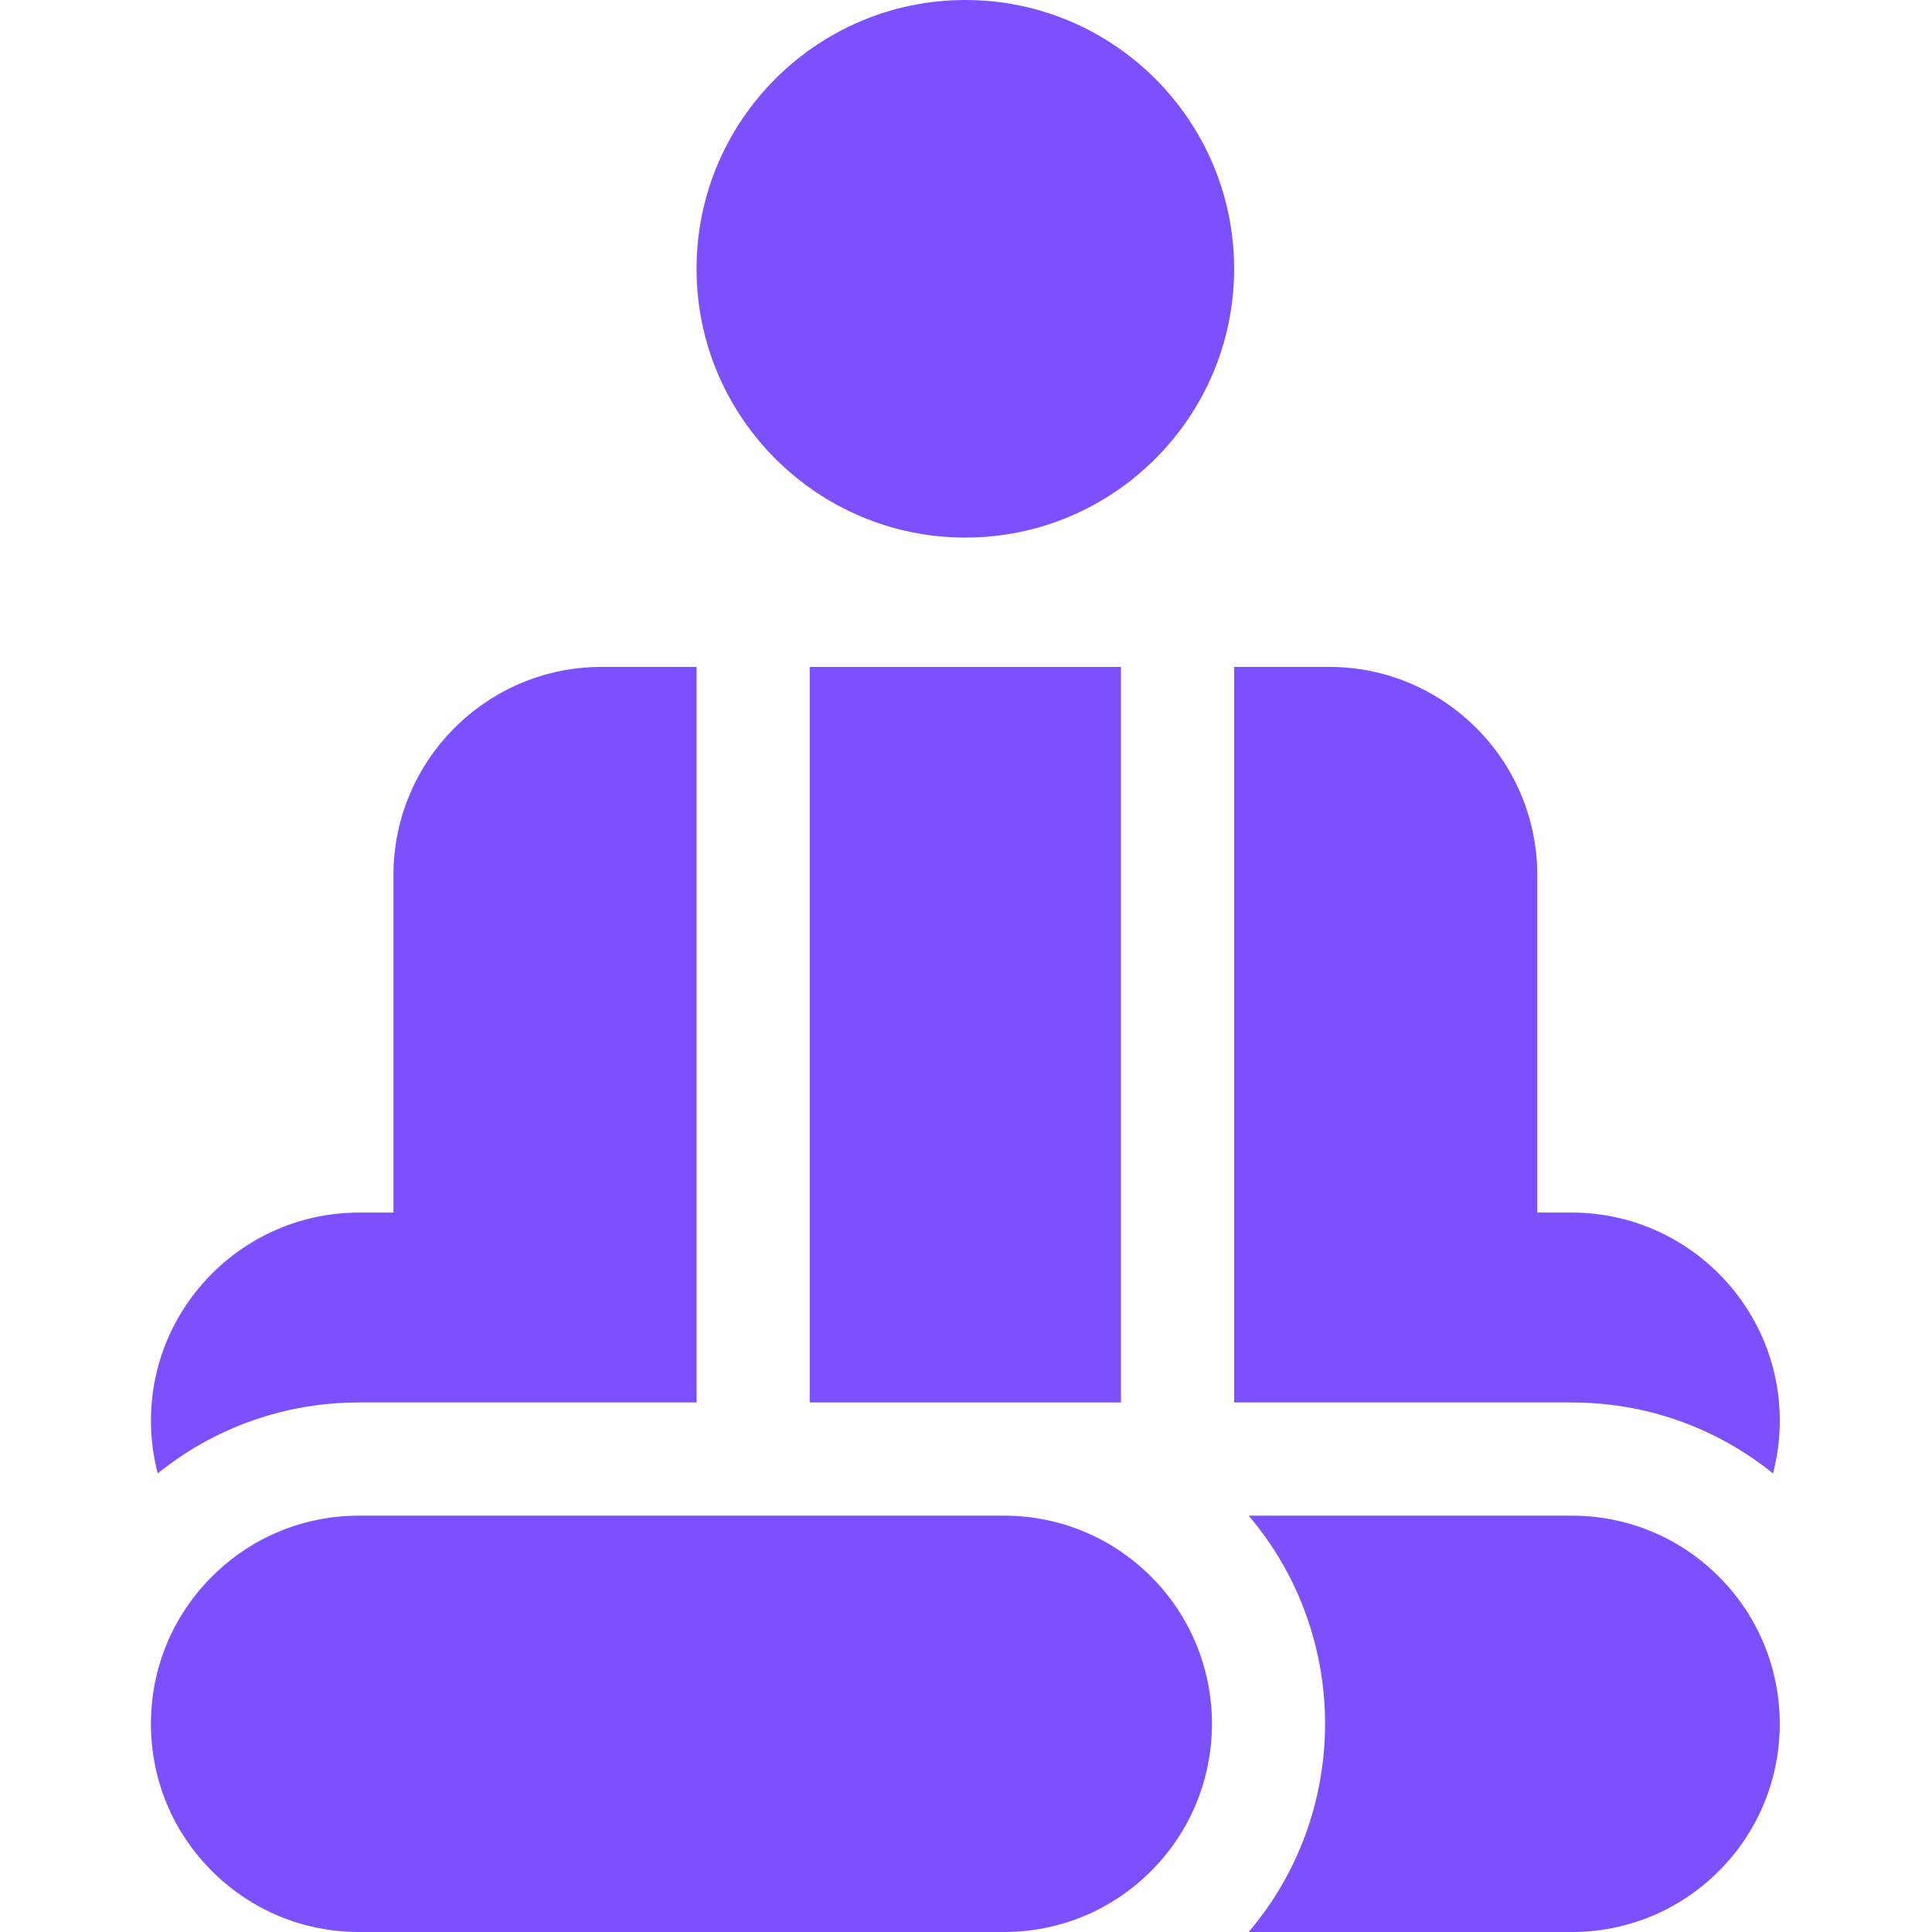 <svg width="64" height="64" viewBox="0 0 64 64" fill="none" xmlns="http://www.w3.org/2000/svg">
<g clip-path="url(#clip0_2135_295)">
<path d="M31.979 0C27.069 0 23.074 3.994 23.074 8.904C23.074 13.814 27.069 17.808 31.979 17.808C36.888 17.808 40.882 13.814 40.882 8.904C40.882 3.994 36.888 0 31.979 0Z" fill="#7C4FFF"/>
<path d="M58.733 48.809C58.879 48.252 58.958 47.666 58.958 47.064C58.958 43.261 55.864 40.168 52.062 40.168H50.924V28.987C50.924 25.185 47.831 22.092 44.028 22.092H40.883V46.458H52.061C54.519 46.458 56.849 47.287 58.733 48.809Z" fill="#7C4FFF"/>
<path d="M11.896 46.458H23.075V22.092H19.929C16.127 22.092 13.034 25.185 13.034 28.987V40.168H11.896C8.094 40.168 5 43.261 5 47.063C5 47.666 5.079 48.252 5.225 48.809C7.11 47.287 9.439 46.458 11.896 46.458Z" fill="#7C4FFF"/>
<path d="M26.824 22.092H37.133V46.458H26.824V22.092Z" fill="#7C4FFF"/>
<path d="M33.254 50.208H11.896C10.054 50.208 8.322 50.926 7.02 52.228C5.717 53.53 5 55.262 5 57.105C5 58.946 5.717 60.678 7.02 61.98C8.322 63.283 10.054 64 11.896 64H33.254C33.255 64 33.255 64 33.256 64C35.097 64 36.829 63.283 38.131 61.98C40.82 59.291 40.82 54.917 38.131 52.228C36.829 50.926 35.097 50.208 33.254 50.208Z" fill="#7C4FFF"/>
<path d="M52.063 50.208H41.363C44.738 54.17 44.738 60.038 41.363 64H52.063H52.063C52.065 64 52.065 64 52.065 64C53.906 64 55.638 63.283 56.94 61.98C59.629 59.291 59.629 54.917 56.94 52.228C55.638 50.926 53.906 50.208 52.063 50.208Z" fill="#7C4FFF"/>
</g>
<defs>
<clipPath id="clip0_2135_295">
<rect width="64" height="64" fill="white"/>
</clipPath>
</defs>
</svg>
